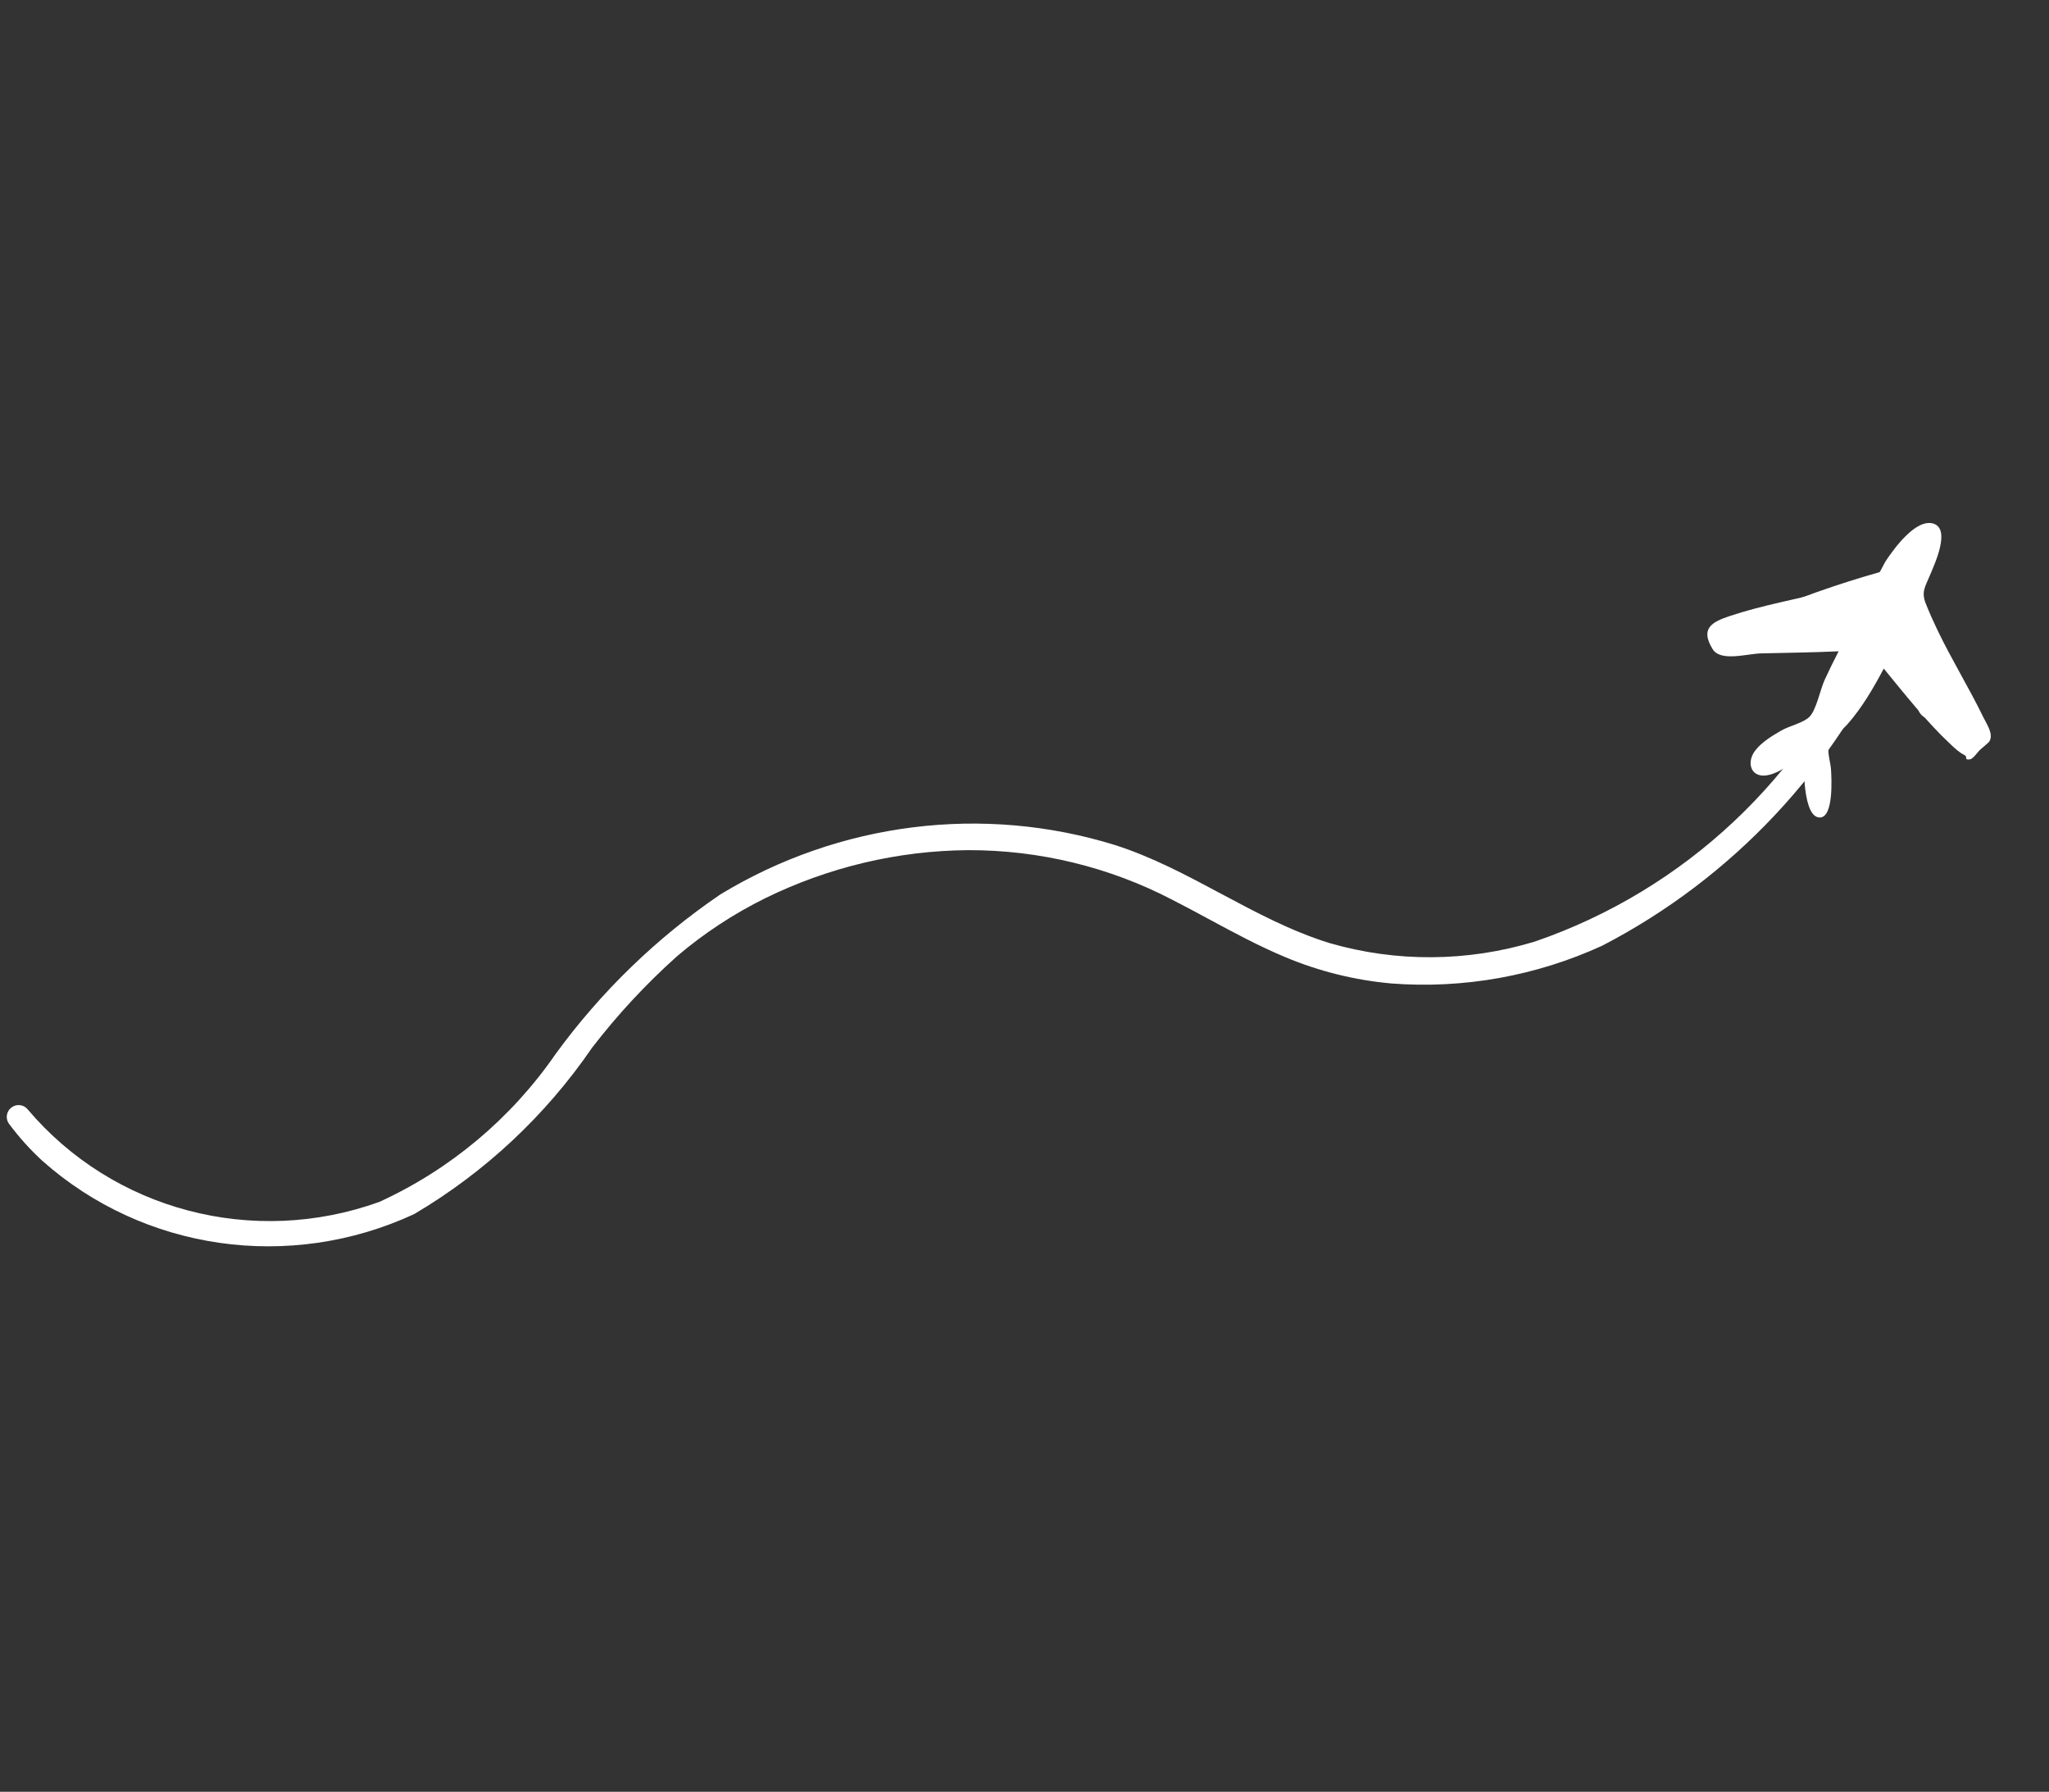 <svg width="350" height="306" viewBox="0 0 350 306" fill="none" xmlns="http://www.w3.org/2000/svg">
<rect x="0" y="0" width="350" height="306" fill="#333333" stroke="none"/>
<path fill-rule="evenodd" clip-rule="evenodd" d="M329.536 121.472L329.736 121.416C331.432 120.969 330.468 118.737 329.054 118.721C328.51 118.714 328.122 118.893 327.868 119.179C328.048 119.74 328.207 120.307 328.346 120.88L328.682 119.65L330.331 120.691L329.536 121.472ZM323.558 108.405L323.997 109.507L326.478 115.75C327.027 116.857 327.491 118.004 327.868 119.179C327.075 120.073 327.601 122.005 328.821 122.521C329.823 122.865 330.929 122.472 331.49 121.574C332.181 120.459 332.219 119.059 331.59 117.908C330.716 115.526 329.796 113.156 328.876 110.785C328.388 109.529 327.901 108.272 327.42 107.014C327.236 106.53 327.053 106.047 326.87 105.563C326.525 104.651 326.181 103.739 325.83 102.83C326.192 101.864 326.542 100.892 326.877 99.914C327.205 99.067 327.011 98.114 326.379 97.472C325.747 96.831 324.794 96.62 323.939 96.931C316.658 98.845 309.509 101.243 302.54 104.109C301.701 104.475 301.245 105.39 301.462 106.269C301.679 107.148 302.505 107.734 303.414 107.651C309.296 106.35 315.108 104.742 320.826 102.833C320.9 102.654 320.973 102.475 321.046 102.296C321.087 102.436 321.135 102.575 321.189 102.711C321.068 102.752 320.947 102.792 320.826 102.833C320.164 104.439 319.473 106.032 318.739 107.606C308.433 132.585 287.789 152 262.179 160.801C250.703 164.286 238.498 164.372 227.061 161.046C220.537 159.021 214.547 155.821 208.555 152.62C202.705 149.494 196.852 146.368 190.499 144.332C167.971 137.339 143.389 140.407 123.05 152.75C112.16 160.159 102.629 169.391 94.888 180.03C87.32 190.993 76.911 199.721 64.788 205.267C43.256 213.016 19.327 206.716 4.722 189.453C4.047 188.624 2.827 188.484 1.961 189.136C1.096 189.788 0.895 190.999 1.506 191.877C3.208 194.174 5.123 196.305 7.227 198.242C24.539 213.624 49.488 217.198 70.754 207.341C82.83 200.209 93.2 190.515 101.116 178.958C105.47 173.296 110.343 168.049 115.673 163.285C120.263 159.382 125.318 156.06 130.72 153.395C141.518 148.094 153.352 145.289 165.331 145.19C177.535 145.158 189.528 148.072 200.284 153.685C202.379 154.752 204.45 155.869 206.522 156.986C210.767 159.275 215.014 161.564 219.474 163.432C225.256 165.866 231.392 167.393 237.665 167.958C249.986 168.902 262.385 166.682 273.678 161.51C295.967 149.956 313.548 131.149 323.558 108.405ZM325.292 101.274C325.223 101.04 325.137 100.813 325.034 100.596L325.592 101.164C325.492 101.201 325.392 101.237 325.292 101.274ZM322.889 98.412C322.8 98.368 322.709 98.326 322.617 98.287C322.631 98.251 322.645 98.214 322.658 98.177L322.889 98.412Z" fill="white"/>
<path d="M330.243 89.417C327.232 88.536 323.567 93.667 322.203 95.674C321.768 96.311 321.01 98.108 320.434 98.557C319.87 98.998 318.164 99.299 317.481 99.508C315.887 99.997 314.28 100.44 312.665 100.857C306.979 102.323 301.13 103.329 295.553 105.178C292.408 106.221 290.367 107.32 292.538 110.85C293.903 113.067 298.373 111.646 300.82 111.586C305.234 111.478 309.655 111.436 314.066 111.23C313.229 112.847 312.421 114.485 311.664 116.143C310.933 117.745 310.255 121.246 309.08 122.423C308.042 123.464 305.619 123.977 304.263 124.766C302.727 125.659 300.985 126.699 299.869 128.11C298.106 130.341 299.201 133.164 302.314 132.305C304.457 131.713 306.393 130.097 308.146 128.804C308.072 130.495 307.91 139.814 310.934 139.609C313.229 139.453 312.858 132.833 312.762 131.385C312.685 130.242 312.15 128.655 312.358 127.521C312.63 126.025 314.474 124.942 315.599 123.659C318.084 120.827 320.014 117.498 321.776 114.182C325.408 118.603 329.014 123.203 333.196 127.12C333.931 127.81 334.673 128.509 335.58 128.968C336.185 129.275 335.401 129.844 336.521 129.676C337.003 129.603 337.77 128.521 338.099 128.172C338.352 127.902 339.683 126.854 339.821 126.612C340.552 125.346 339.404 123.766 338.793 122.509C336.352 117.489 333.412 112.727 330.99 107.696C330.261 106.181 329.573 104.645 328.953 103.082C328.135 101.024 328.88 100.171 329.691 98.182C330.402 96.435 333.29 90.369 330.243 89.417Z" fill="white"/>
</svg>
